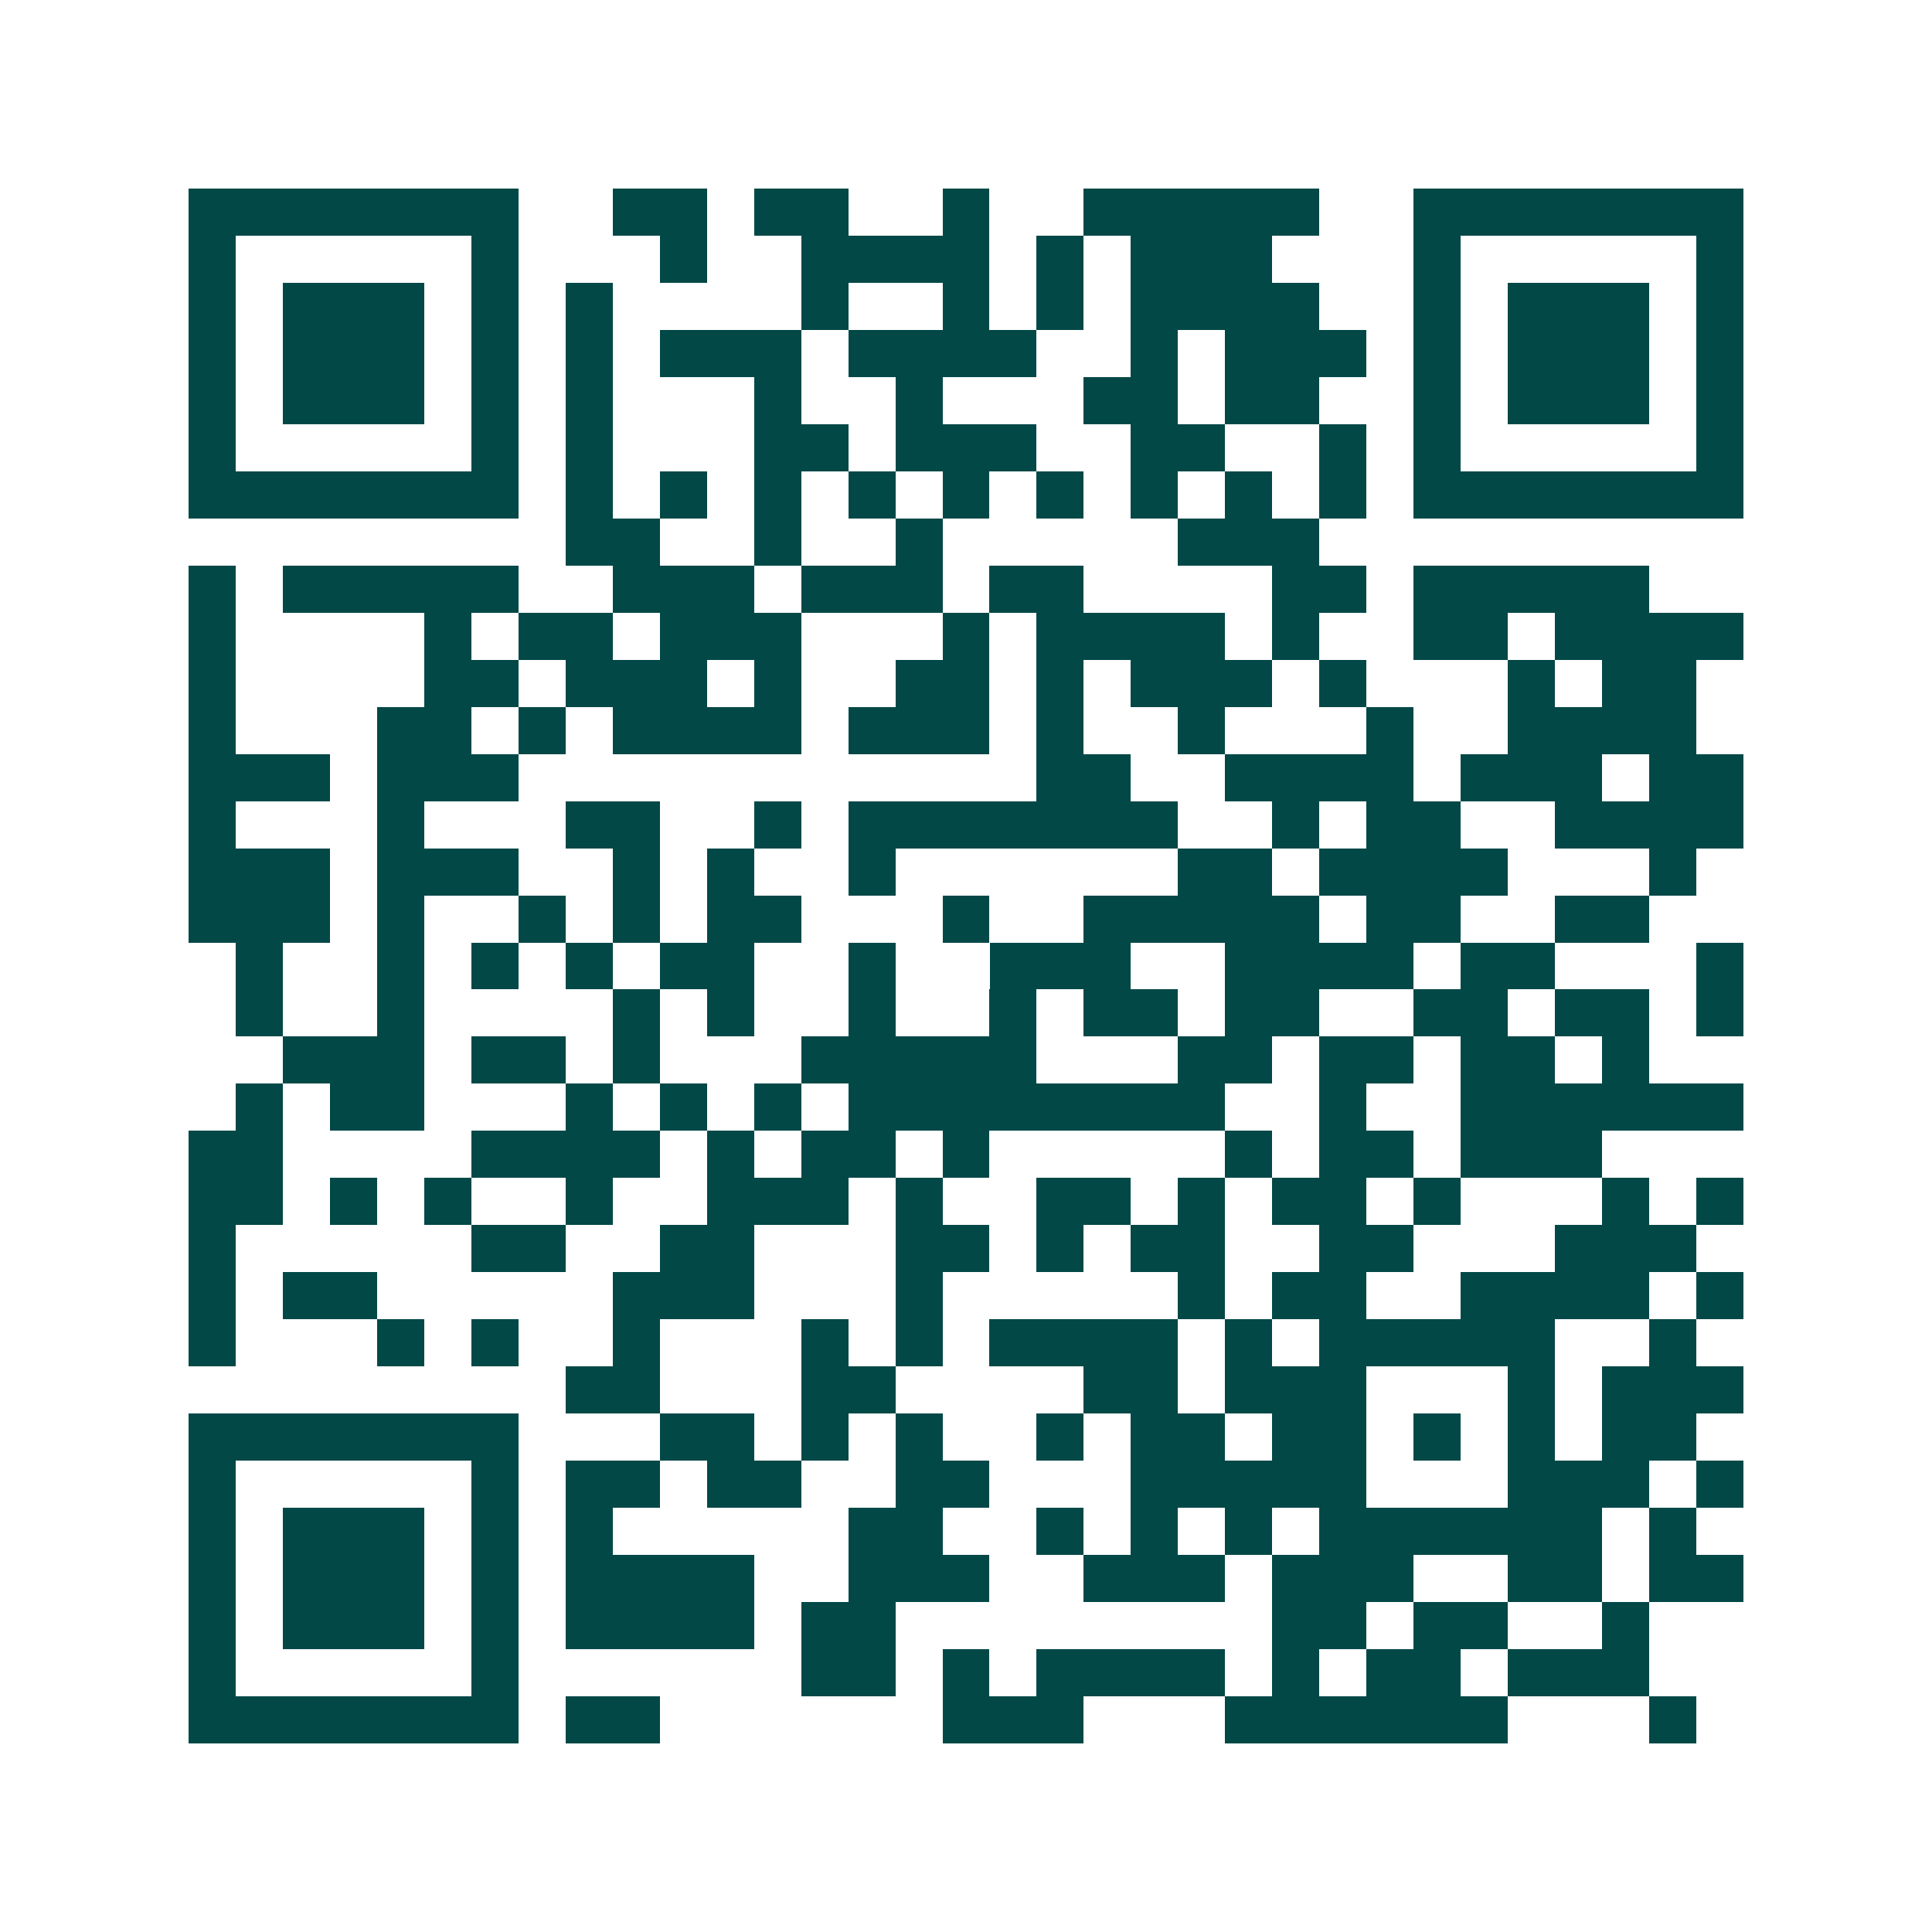 <svg xmlns="http://www.w3.org/2000/svg" width="200" height="200" viewBox="0 0 41 41" shape-rendering="crispEdges"><path fill="#ffffff" d="M0 0h41v41H0z"/><path stroke="#014847" d="M4 4.5h7m2 0h2m1 0h2m2 0h1m2 0h5m2 0h7M4 5.5h1m5 0h1m3 0h1m2 0h4m1 0h1m1 0h3m3 0h1m5 0h1M4 6.5h1m1 0h3m1 0h1m1 0h1m4 0h1m2 0h1m1 0h1m1 0h4m2 0h1m1 0h3m1 0h1M4 7.5h1m1 0h3m1 0h1m1 0h1m1 0h3m1 0h4m2 0h1m1 0h3m1 0h1m1 0h3m1 0h1M4 8.5h1m1 0h3m1 0h1m1 0h1m3 0h1m2 0h1m3 0h2m1 0h2m2 0h1m1 0h3m1 0h1M4 9.5h1m5 0h1m1 0h1m3 0h2m1 0h3m2 0h2m2 0h1m1 0h1m5 0h1M4 10.5h7m1 0h1m1 0h1m1 0h1m1 0h1m1 0h1m1 0h1m1 0h1m1 0h1m1 0h1m1 0h7M12 11.5h2m2 0h1m2 0h1m5 0h3M4 12.5h1m1 0h5m2 0h3m1 0h3m1 0h2m4 0h2m1 0h5M4 13.5h1m4 0h1m1 0h2m1 0h3m3 0h1m1 0h4m1 0h1m2 0h2m1 0h4M4 14.5h1m4 0h2m1 0h3m1 0h1m2 0h2m1 0h1m1 0h3m1 0h1m3 0h1m1 0h2M4 15.5h1m3 0h2m1 0h1m1 0h4m1 0h3m1 0h1m2 0h1m3 0h1m2 0h4M4 16.5h3m1 0h3m11 0h2m2 0h4m1 0h3m1 0h2M4 17.5h1m3 0h1m3 0h2m2 0h1m1 0h7m2 0h1m1 0h2m2 0h4M4 18.5h3m1 0h3m2 0h1m1 0h1m2 0h1m6 0h2m1 0h4m3 0h1M4 19.5h3m1 0h1m2 0h1m1 0h1m1 0h2m3 0h1m2 0h5m1 0h2m2 0h2M5 20.5h1m2 0h1m1 0h1m1 0h1m1 0h2m2 0h1m2 0h3m2 0h4m1 0h2m3 0h1M5 21.5h1m2 0h1m4 0h1m1 0h1m2 0h1m2 0h1m1 0h2m1 0h2m2 0h2m1 0h2m1 0h1M6 22.5h3m1 0h2m1 0h1m3 0h5m3 0h2m1 0h2m1 0h2m1 0h1M5 23.5h1m1 0h2m3 0h1m1 0h1m1 0h1m1 0h8m2 0h1m2 0h6M4 24.5h2m4 0h4m1 0h1m1 0h2m1 0h1m5 0h1m1 0h2m1 0h3M4 25.5h2m1 0h1m1 0h1m2 0h1m2 0h3m1 0h1m2 0h2m1 0h1m1 0h2m1 0h1m3 0h1m1 0h1M4 26.5h1m5 0h2m2 0h2m3 0h2m1 0h1m1 0h2m2 0h2m3 0h3M4 27.5h1m1 0h2m5 0h3m3 0h1m5 0h1m1 0h2m2 0h4m1 0h1M4 28.5h1m3 0h1m1 0h1m2 0h1m3 0h1m1 0h1m1 0h4m1 0h1m1 0h5m2 0h1M12 29.5h2m3 0h2m4 0h2m1 0h3m3 0h1m1 0h3M4 30.5h7m3 0h2m1 0h1m1 0h1m2 0h1m1 0h2m1 0h2m1 0h1m1 0h1m1 0h2M4 31.5h1m5 0h1m1 0h2m1 0h2m2 0h2m3 0h5m3 0h3m1 0h1M4 32.5h1m1 0h3m1 0h1m1 0h1m5 0h2m2 0h1m1 0h1m1 0h1m1 0h6m1 0h1M4 33.5h1m1 0h3m1 0h1m1 0h4m2 0h3m2 0h3m1 0h3m2 0h2m1 0h2M4 34.5h1m1 0h3m1 0h1m1 0h4m1 0h2m8 0h2m1 0h2m2 0h1M4 35.5h1m5 0h1m6 0h2m1 0h1m1 0h4m1 0h1m1 0h2m1 0h3M4 36.5h7m1 0h2m6 0h3m3 0h6m3 0h1"/></svg>
